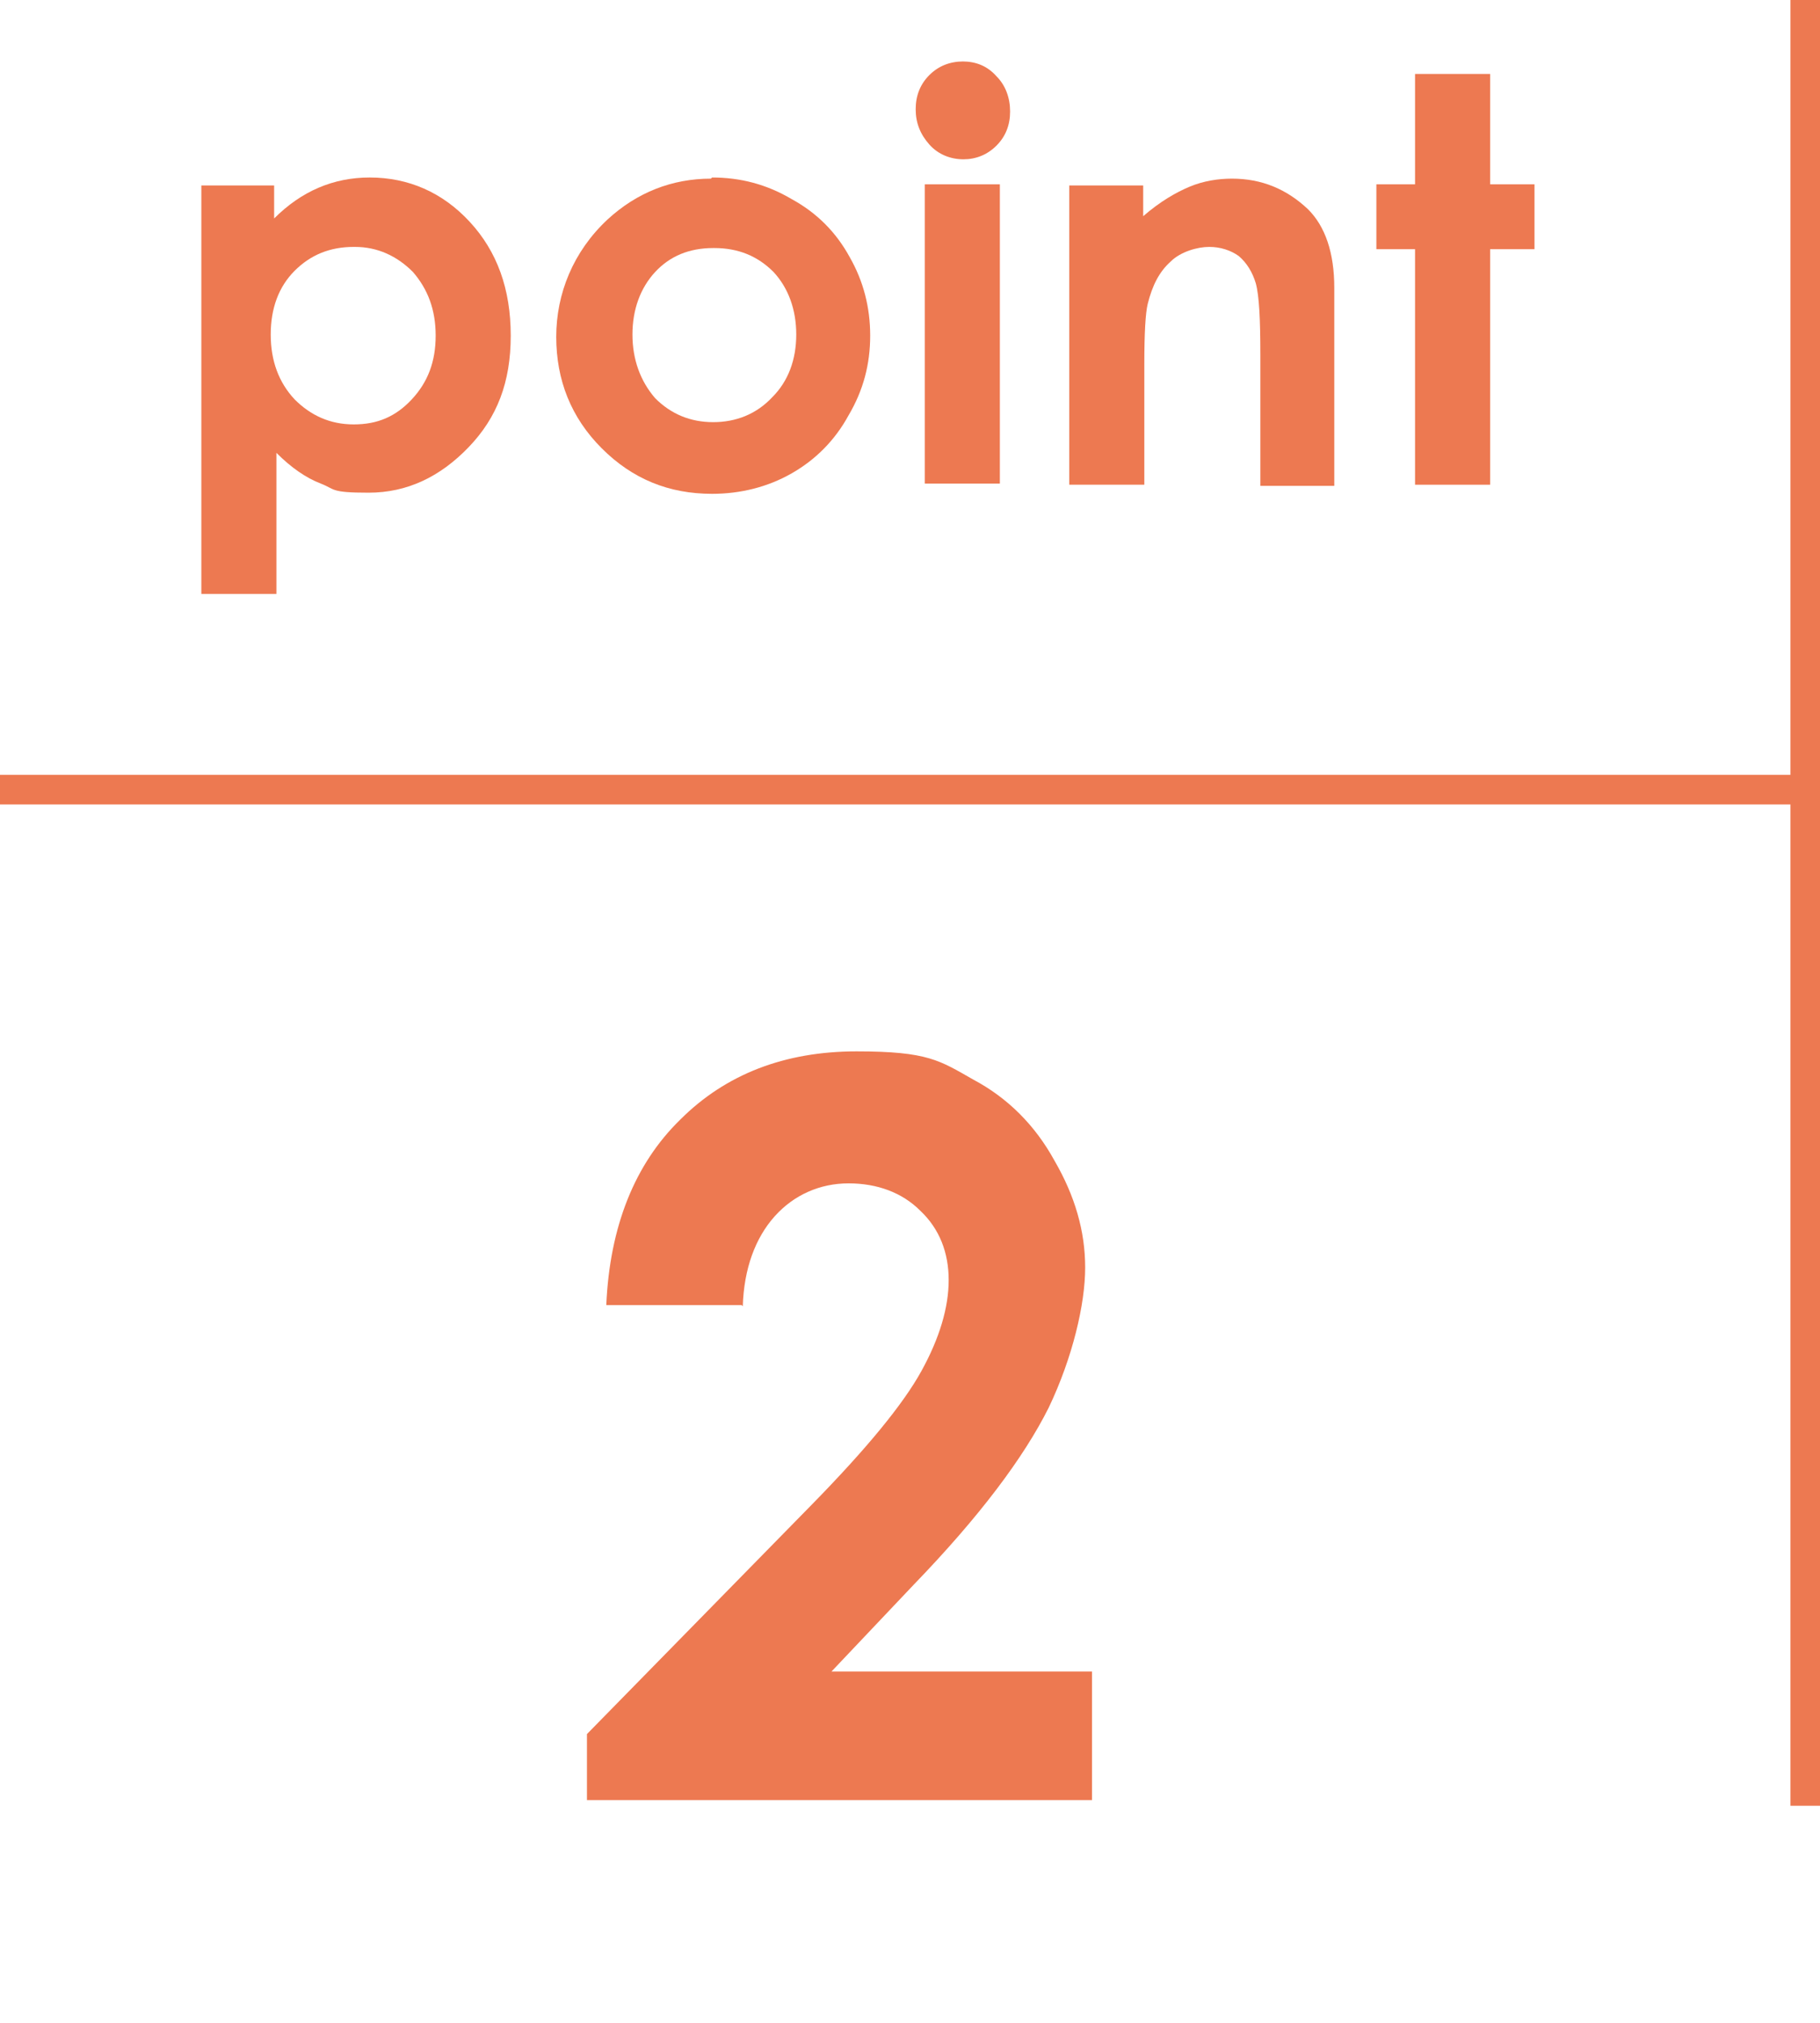 <?xml version="1.0" encoding="UTF-8"?><svg id="_レイヤー_2" xmlns="http://www.w3.org/2000/svg" viewBox="0 0 160 177.8"><defs><style>.cls-1{fill:#ed7951;}</style></defs><g id="_レイヤー_1-2"><path class="cls-1" d="m24.1,16.3v2.9c1.2-1.2,2.5-2.1,3.9-2.7,1.4-.6,2.9-.9,4.5-.9,3.4,0,6.4,1.3,8.8,3.9,2.4,2.6,3.6,5.9,3.6,10s-1.2,7.2-3.7,9.8-5.4,4-8.8,4-2.9-.3-4.2-.8c-1.3-.5-2.6-1.4-3.9-2.7v12.4h-6.6V16.3h6.6Zm7,5.4c-2.1,0-3.8.7-5.2,2.1s-2.1,3.3-2.1,5.6.7,4.2,2.1,5.7c1.4,1.4,3.1,2.2,5.2,2.2s3.7-.7,5.1-2.2c1.4-1.5,2.1-3.3,2.1-5.6s-.7-4.1-2-5.6c-1.4-1.4-3.1-2.2-5.1-2.2Z"/><path class="cls-1" d="m62.6,15.6c2.5,0,4.8.6,7,1.9,2.2,1.2,3.9,2.9,5.1,5.1,1.2,2.1,1.8,4.4,1.8,6.9s-.6,4.8-1.9,7c-1.2,2.2-2.9,3.9-5,5.1s-4.5,1.8-7,1.8c-3.8,0-7-1.3-9.7-4-2.7-2.7-4-6-4-9.8s1.5-7.5,4.5-10.3c2.6-2.4,5.7-3.6,9.1-3.6Zm.1,6.2c-2.1,0-3.8.7-5.1,2.1s-2,3.3-2,5.5.7,4.1,2,5.6c1.4,1.4,3.1,2.1,5.1,2.1s3.8-.7,5.2-2.2c1.4-1.4,2.1-3.3,2.1-5.5s-.7-4.1-2-5.5c-1.4-1.4-3.1-2.1-5.2-2.1Z"/><path class="cls-1" d="m84.6,5.4c1.2,0,2.2.4,3,1.3.8.8,1.2,1.9,1.2,3.1s-.4,2.2-1.2,3c-.8.8-1.8,1.2-2.9,1.2s-2.2-.4-3-1.3-1.2-1.9-1.2-3.1.4-2.2,1.2-3c.8-.8,1.8-1.2,3-1.2Zm-3.3,10.8h6.6v26.3h-6.6v-26.3Z"/><path class="cls-1" d="m93.9,16.3h6.6v2.7c1.5-1.3,2.9-2.1,4.1-2.6,1.2-.5,2.5-.7,3.7-.7,2.6,0,4.8.9,6.7,2.7,1.5,1.5,2.3,3.8,2.3,6.9v17.4h-6.5v-11.5c0-3.1-.1-5.2-.4-6.3-.3-1-.8-1.8-1.5-2.4-.7-.5-1.6-.8-2.6-.8s-2.5.4-3.4,1.3c-1,.9-1.6,2.1-2,3.7-.2.8-.3,2.6-.3,5.3v10.6h-6.6v-26.3Z"/><path class="cls-1" d="m124.4,6.5h6.6v9.7h3.9v5.7h-3.9v20.7h-6.6v-20.7h-3.4v-5.7h3.4V6.5Z"/><path class="cls-1" d="m65.2,114.7h-11.9c.3-6.9,2.5-12.4,6.5-16.3,4-4,9.2-6,15.5-6s7.3.8,10.3,2.5c3,1.6,5.4,4,7.1,7.1,1.8,3.1,2.7,6.2,2.7,9.4s-1.1,7.9-3.2,12.3c-2.2,4.4-6.1,9.6-11.9,15.6l-7.2,7.6h22.9v11.3h-44.4v-5.8l19.8-20.2c4.8-4.9,8-8.8,9.6-11.7,1.6-2.9,2.4-5.6,2.4-8s-.8-4.5-2.5-6.1c-1.6-1.6-3.8-2.4-6.3-2.4s-4.8,1-6.5,2.9c-1.7,1.9-2.7,4.6-2.8,7.9Z"/><rect class="cls-1" y="68.1" width="158.7" height="2.6"/><rect class="cls-1" x="157.4" y="0" width="2.6" height="158.7"/></g></svg>